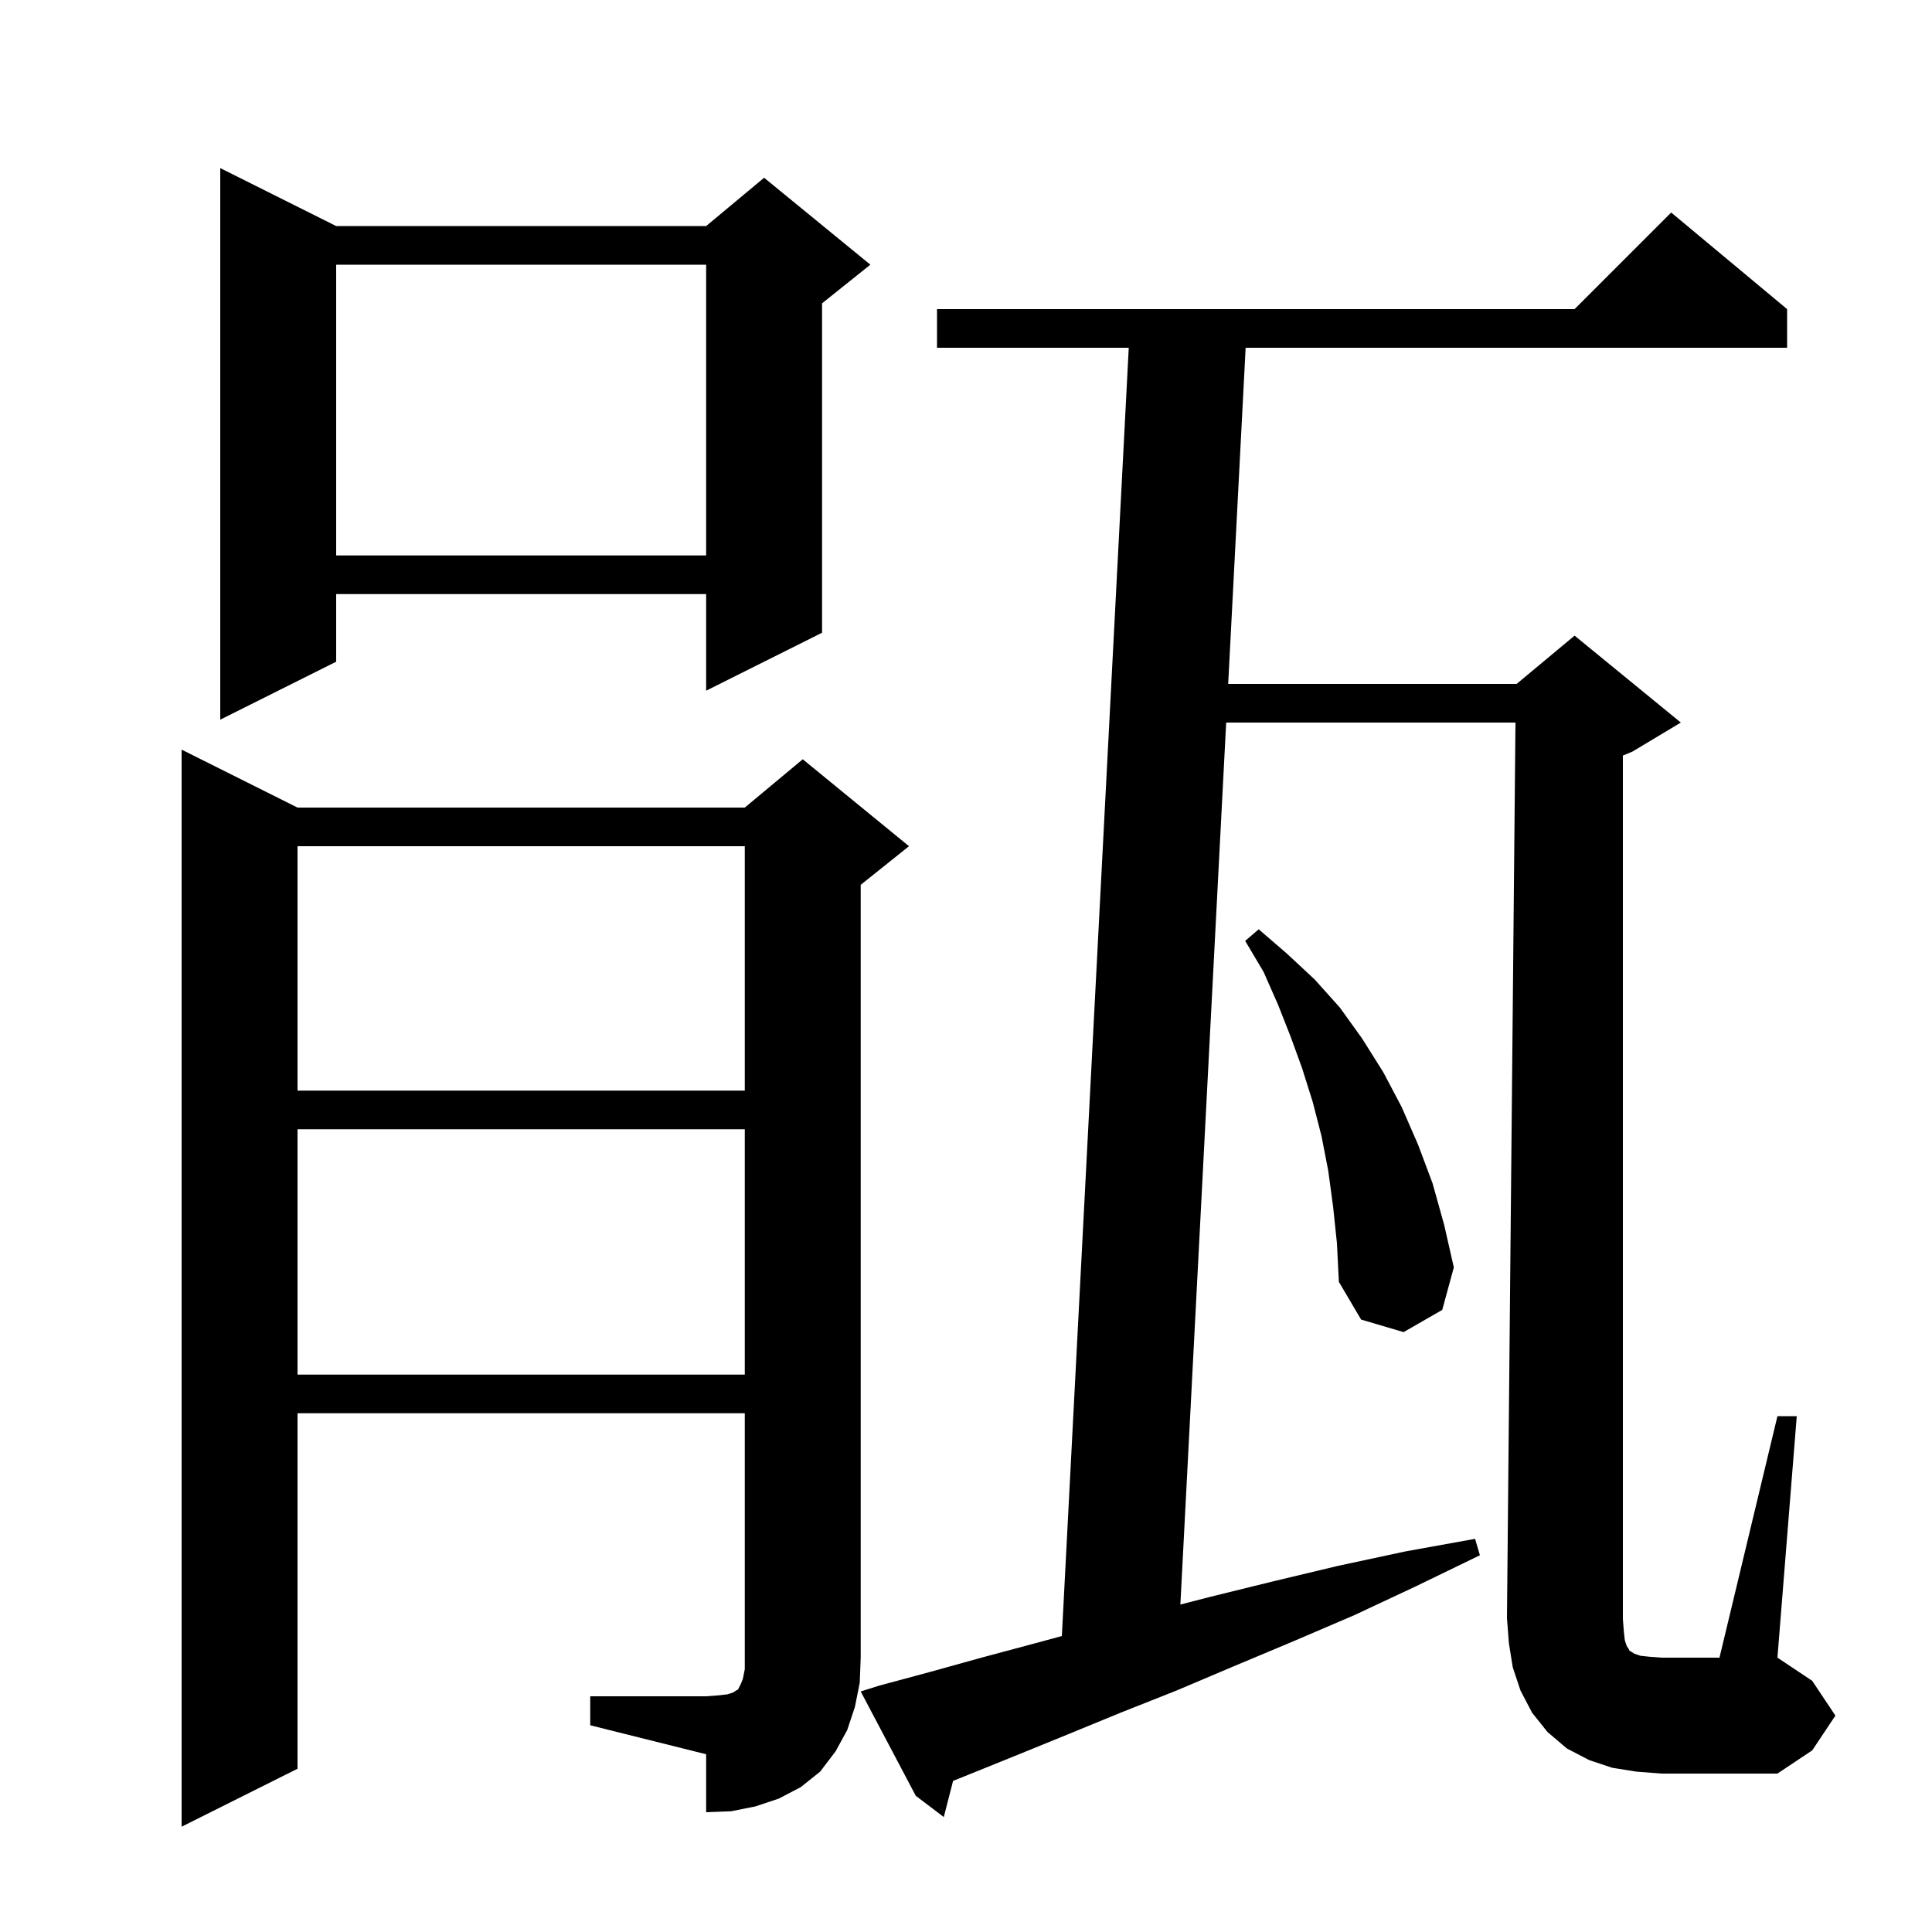 <svg xmlns="http://www.w3.org/2000/svg" xmlns:xlink="http://www.w3.org/1999/xlink" version="1.1" baseProfile="full" viewBox="0 0 200 200" width="200" height="200">
<g fill="black">
<path d="M 168.2 169.8 L 168.4 170.4 L 168.6 170.7 L 168.7 170.9 L 168.9 171.0 L 169.2 171.2 L 169.8 171.4 L 170.7 171.5 L 172.0 171.6 L 178.0 171.6 L 184.0 146.6 L 186.0 146.6 L 184.0 171.6 L 187.6 174.0 L 190.0 177.6 L 187.6 181.2 L 184.0 183.6 L 172.0 183.6 L 169.4 183.4 L 166.9 183.0 L 164.5 182.2 L 162.2 181.0 L 160.2 179.3 L 158.6 177.3 L 157.4 175.0 L 156.6 172.6 L 156.2 170.1 L 156.0 167.5 L 156.881 74.8 L 126.933 74.8 L 122.192 166.102 L 125.3 165.3 L 131.8 163.7 L 138.5 162.1 L 145.5 160.6 L 152.7 159.3 L 153.2 161.0 L 146.6 164.2 L 140.2 167.2 L 133.9 169.9 L 127.7 172.5 L 121.8 175.0 L 116.0 177.3 L 110.4 179.6 L 105.0 181.8 L 99.8 183.9 L 98.663 184.355 L 97.7 188.1 L 94.8 185.9 L 89.1 175.1 L 91.0 174.5 L 96.2 173.1 L 101.6 171.6 L 107.2 170.1 L 109.923 169.362 L 116.848 36.0 L 97.0 36.0 L 97.0 32.0 L 163.0 32.0 L 173.0 22.0 L 185.0 32.0 L 185.0 36.0 L 128.948 36.0 L 127.141 70.8 L 157.0 70.8 L 163.0 65.8 L 174.0 74.8 L 169.0 77.8 L 168.0 78.217 L 168.0 167.6 L 168.1 168.9 Z M 61.1 175.6 L 73.1 175.6 L 74.4 175.5 L 75.3 175.4 L 75.9 175.2 L 76.2 175.0 L 76.4 174.9 L 76.7 174.3 L 76.9 173.8 L 77.1 172.8 L 77.1 146.3 L 30.8 146.3 L 30.8 183.1 L 18.8 189.1 L 18.8 77.6 L 30.8 83.6 L 77.1 83.6 L 83.1 78.6 L 94.1 87.6 L 89.1 91.6 L 89.1 171.6 L 89.0 174.2 L 88.5 176.7 L 87.7 179.1 L 86.5 181.3 L 84.9 183.4 L 82.9 185.0 L 80.6 186.2 L 78.2 187.0 L 75.7 187.5 L 73.1 187.6 L 73.1 181.6 L 61.1 178.6 Z M 30.8 116.9 L 30.8 142.3 L 77.1 142.3 L 77.1 116.9 Z M 138.0 124.9 L 137.5 121.2 L 136.8 117.6 L 135.9 114.1 L 134.8 110.6 L 133.6 107.3 L 132.3 104.0 L 130.8 100.6 L 128.9 97.4 L 130.3 96.2 L 133.2 98.7 L 136.1 101.4 L 138.7 104.3 L 141.0 107.5 L 143.2 111.0 L 145.1 114.6 L 146.8 118.5 L 148.3 122.5 L 149.5 126.8 L 150.5 131.2 L 149.3 135.6 L 145.3 137.9 L 140.9 136.6 L 138.6 132.7 L 138.4 128.7 Z M 30.8 87.6 L 30.8 112.9 L 77.1 112.9 L 77.1 87.6 Z M 34.8 23.4 L 73.1 23.4 L 79.1 18.4 L 90.1 27.4 L 85.1 31.4 L 85.1 65.5 L 73.1 71.5 L 73.1 61.5 L 34.8 61.5 L 34.8 68.5 L 22.8 74.5 L 22.8 17.4 Z M 34.8 27.4 L 34.8 57.5 L 73.1 57.5 L 73.1 27.4 Z " />
</g>
</svg>
